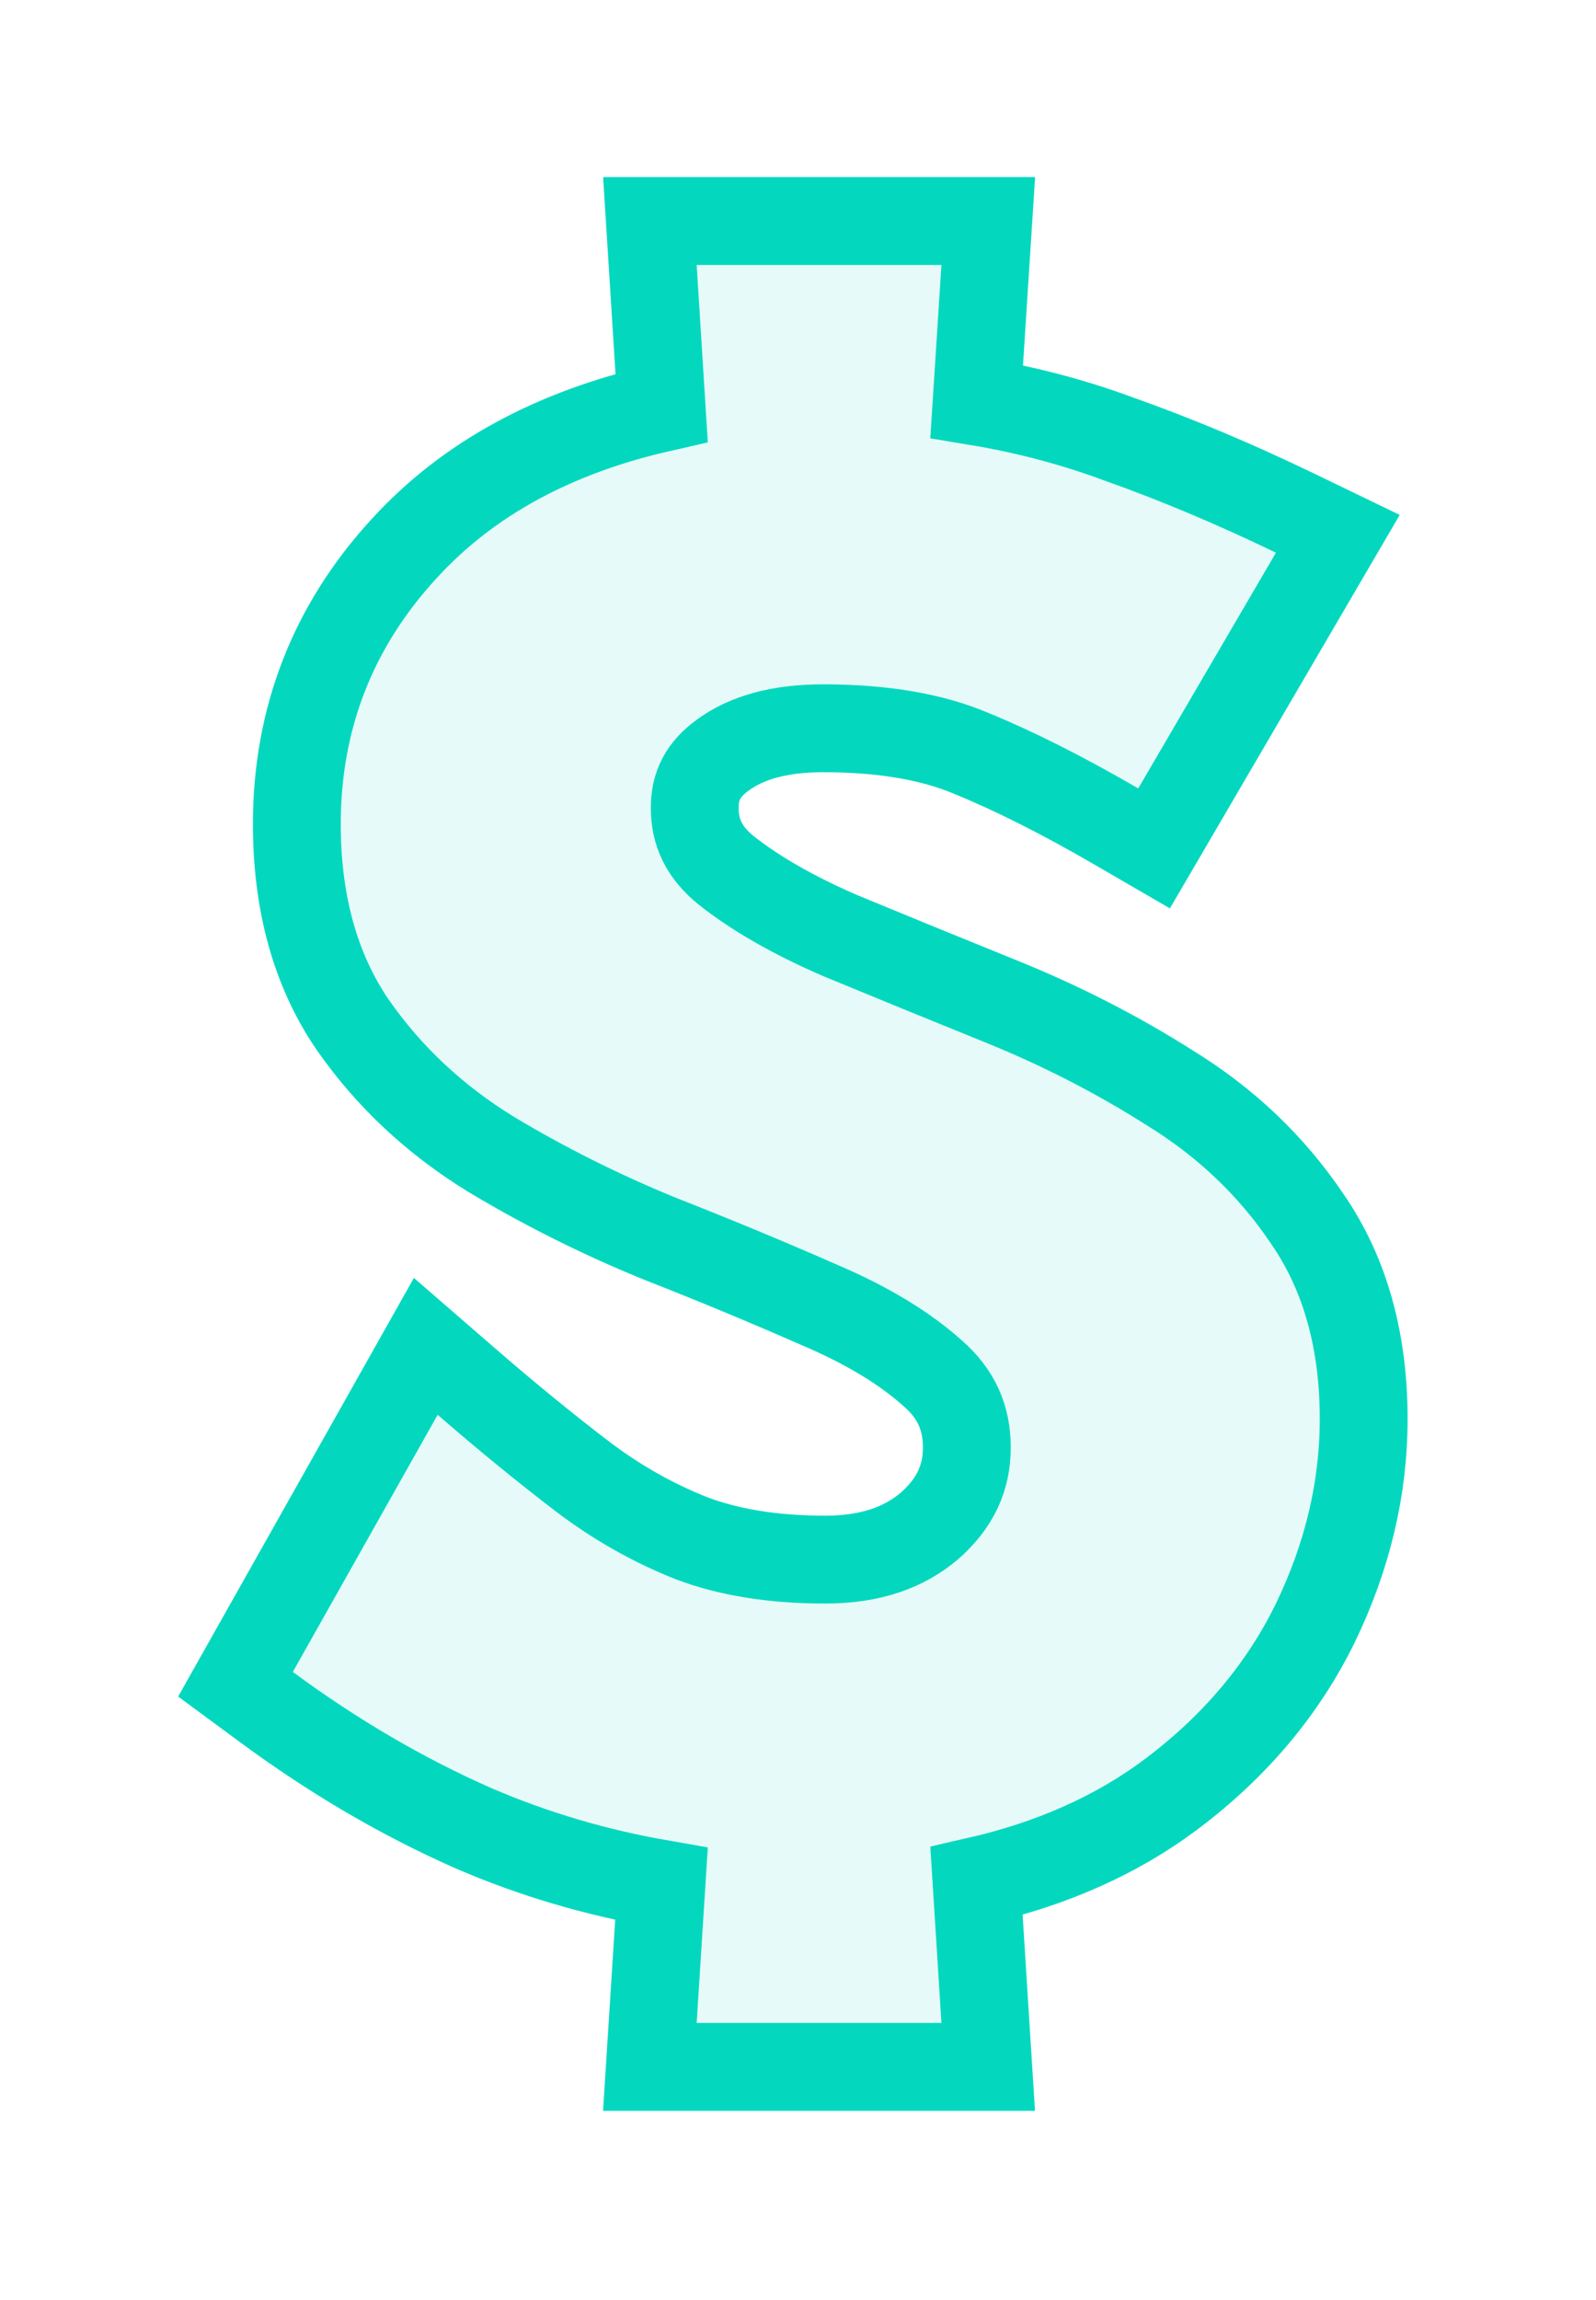 <svg width="109" height="157" viewBox="0 0 109 157" fill="none" xmlns="http://www.w3.org/2000/svg">
<g filter="url(#filter0_d_4_354)">
<path d="M20 106.13L29.89 88.58C32.676 90.994 35.345 93.176 37.899 95.126C40.453 97.076 43.192 98.632 46.117 99.793C49.042 100.907 52.455 101.464 56.355 101.464C60.07 101.464 63.111 100.443 65.479 98.4C67.847 96.31 69.031 93.78 69.031 90.808C69.031 87.883 67.916 85.446 65.688 83.496C63.505 81.545 60.673 79.828 57.191 78.342C53.709 76.809 50.017 75.277 46.117 73.745C42.264 72.166 38.596 70.332 35.113 68.243C31.631 66.107 28.775 63.438 26.547 60.234C24.364 57.03 23.273 53.037 23.273 48.255C23.273 41.801 25.456 36.206 29.82 31.47C34.185 26.688 40.36 23.623 48.346 22.277L47.58 10.089H64.295L63.529 21.998C67.661 22.462 71.608 23.391 75.368 24.784C79.176 26.131 83.099 27.779 87.139 29.729L77.737 45.817C73.976 43.635 70.563 41.917 67.499 40.663C64.434 39.363 60.673 38.713 56.216 38.713C52.687 38.713 49.832 39.502 47.65 41.081C45.514 42.613 44.446 44.633 44.446 47.14C44.446 49.787 45.537 51.992 47.719 53.757C49.948 55.521 52.78 57.146 56.216 58.632C59.698 60.071 63.389 61.58 67.29 63.159C71.19 64.738 74.858 66.618 78.294 68.8C81.776 70.936 84.608 73.629 86.79 76.879C89.019 80.083 90.133 84.076 90.133 88.858C90.133 93.13 89.135 97.332 87.139 101.464C85.142 105.55 82.171 109.079 78.224 112.05C74.277 115.022 69.379 116.995 63.529 117.97L64.295 130.089H47.58L48.346 118.04C43.146 117.39 38.224 116.067 33.581 114.07C28.938 112.027 24.411 109.381 20 106.13Z" fill="#03D8BF" fill-opacity="0.1"/>
<path d="M17.386 104.658L16.083 106.971L18.22 108.546C22.795 111.916 27.512 114.677 32.373 116.816L32.384 116.821L32.396 116.826C36.463 118.575 40.726 119.832 45.177 120.601L44.586 129.898L44.383 133.089H47.58H64.295H67.49L67.289 129.899L66.689 120.406C71.797 119.246 76.267 117.279 80.028 114.447C84.32 111.216 87.612 107.328 89.834 102.781L89.84 102.769C92.018 98.261 93.133 93.615 93.133 88.858C93.133 83.613 91.908 78.993 89.267 75.186C86.841 71.578 83.699 68.6 79.882 66.255C76.294 63.978 72.47 62.02 68.415 60.378C64.53 58.805 60.853 57.302 57.385 55.869C54.135 54.462 51.558 52.967 49.594 51.414C48.075 50.183 47.446 48.816 47.446 47.14C47.446 45.654 48.003 44.52 49.398 43.519L49.408 43.512C50.94 42.403 53.124 41.713 56.216 41.713C60.4 41.713 63.736 42.326 66.327 43.425L66.345 43.433L66.363 43.44C69.268 44.628 72.554 46.279 76.231 48.412L78.818 49.913L80.327 47.331L89.729 31.242L91.367 28.439L88.443 27.027C84.323 25.038 80.304 23.348 76.389 21.963C73.273 20.81 70.043 19.96 66.701 19.409L67.289 10.281L67.494 7.089H64.295H47.58H44.385L44.586 10.277L45.187 19.841C37.932 21.478 32.003 24.631 27.609 29.442C22.736 34.733 20.273 41.052 20.273 48.255C20.273 53.498 21.474 58.115 24.067 61.923L24.076 61.935L24.084 61.947C26.56 65.507 29.726 68.458 33.545 70.8L33.557 70.808L33.57 70.816C37.185 72.985 40.989 74.886 44.98 76.521L45 76.529L45.02 76.537C48.887 78.056 52.541 79.573 55.983 81.088L55.998 81.094L56.014 81.101C59.279 82.494 61.81 84.053 63.689 85.733L63.7 85.743L63.712 85.753C65.299 87.142 66.031 88.761 66.031 90.808C66.031 92.855 65.266 94.582 63.507 96.139C61.783 97.62 59.484 98.464 56.355 98.464C52.743 98.464 49.712 97.949 47.204 96.996C44.547 95.94 42.054 94.525 39.72 92.742C37.222 90.835 34.6 88.692 31.855 86.313L29.079 83.907L27.276 87.107L17.386 104.658Z" stroke="#03D8BF" stroke-width="6"/>
</g>
<defs>
<filter id="filter0_d_4_354" x="0.166" y="0.089" width="107.967" height="156" filterUnits="userSpaceOnUse" color-interpolation-filters="sRGB">
<feFlood flood-opacity="0" result="BackgroundImageFix"/>
<feColorMatrix in="SourceAlpha" type="matrix" values="0 0 0 0 0 0 0 0 0 0 0 0 0 0 0 0 0 0 127 0" result="hardAlpha"/>
<feOffset dy="8"/>
<feGaussianBlur stdDeviation="6"/>
<feColorMatrix type="matrix" values="0 0 0 0 0.012 0 0 0 0 0.847 0 0 0 0 0.749 0 0 0 0.2 0"/>
<feBlend mode="normal" in2="BackgroundImageFix" result="effect1_dropShadow_4_354"/>
<feBlend mode="normal" in="SourceGraphic" in2="effect1_dropShadow_4_354" result="shape"/>
</filter>
</defs>
</svg>
